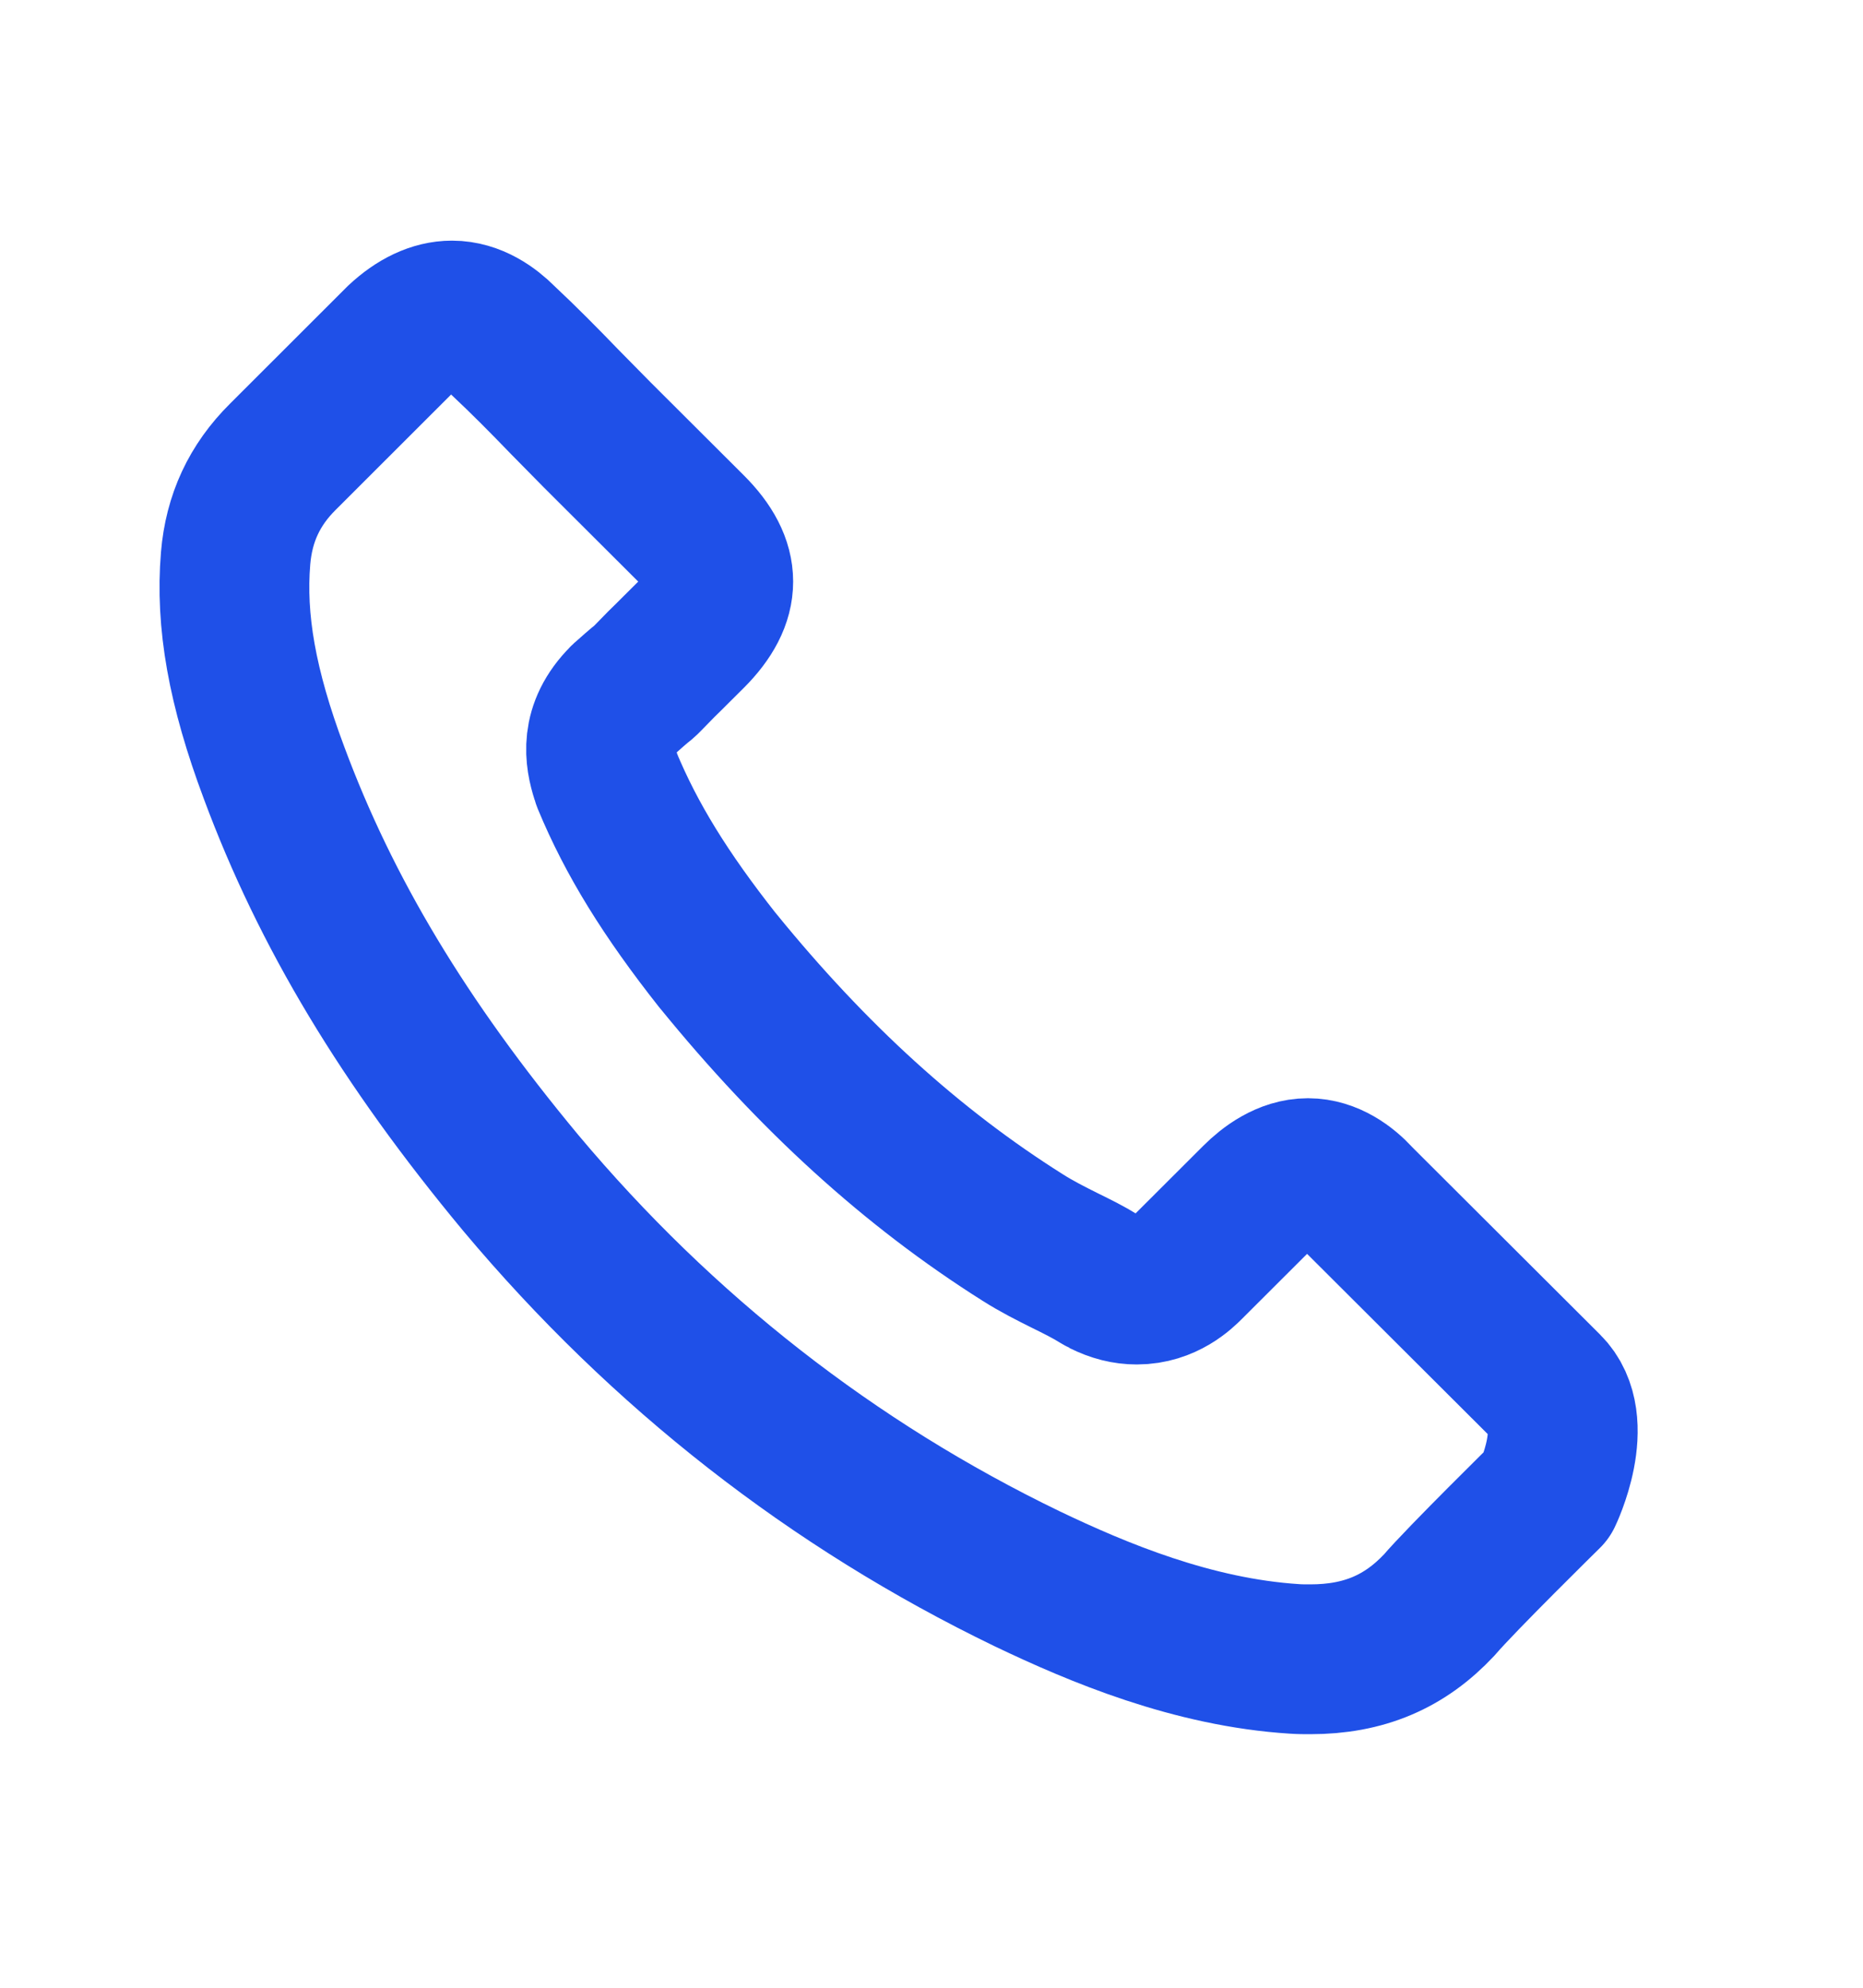 <?xml version="1.0" encoding="UTF-8"?> <svg xmlns="http://www.w3.org/2000/svg" width="15" height="16" viewBox="0 0 15 16" fill="none"><path d="M12.458 12.031C12.458 12.031 11.76 12.717 11.589 12.918C11.31 13.216 10.981 13.356 10.55 13.356C10.509 13.356 10.465 13.356 10.423 13.353C9.603 13.301 8.841 12.981 8.27 12.708C6.707 11.953 5.334 10.882 4.194 9.523C3.252 8.39 2.623 7.343 2.206 6.219C1.949 5.533 1.855 4.998 1.897 4.494C1.924 4.172 2.048 3.904 2.278 3.676L3.219 2.736C3.355 2.609 3.498 2.54 3.639 2.54C3.813 2.54 3.954 2.645 4.042 2.733C4.045 2.736 4.048 2.739 4.05 2.741C4.219 2.899 4.379 3.061 4.547 3.235C4.633 3.323 4.721 3.411 4.81 3.502L5.564 4.254C5.856 4.546 5.856 4.816 5.564 5.109C5.483 5.188 5.406 5.268 5.326 5.345C5.094 5.582 5.276 5.401 5.036 5.616C5.031 5.621 5.025 5.624 5.022 5.629C4.785 5.866 4.829 6.098 4.879 6.255C4.881 6.263 4.884 6.271 4.887 6.28C5.083 6.754 5.359 7.2 5.779 7.732L5.782 7.735C6.544 8.672 7.347 9.402 8.234 9.961C8.347 10.033 8.463 10.091 8.573 10.146C8.673 10.195 8.767 10.242 8.847 10.292C8.858 10.297 8.869 10.306 8.88 10.311C8.974 10.358 9.062 10.38 9.153 10.38C9.382 10.38 9.526 10.237 9.573 10.19L10.114 9.65C10.208 9.556 10.357 9.443 10.531 9.443C10.702 9.443 10.843 9.551 10.929 9.644C10.931 9.647 10.931 9.647 10.934 9.65L12.456 11.168C12.74 11.449 12.458 12.031 12.458 12.031Z" stroke="#1F50E8" stroke-width="1.206" stroke-linecap="round" stroke-linejoin="round"></path></svg> 